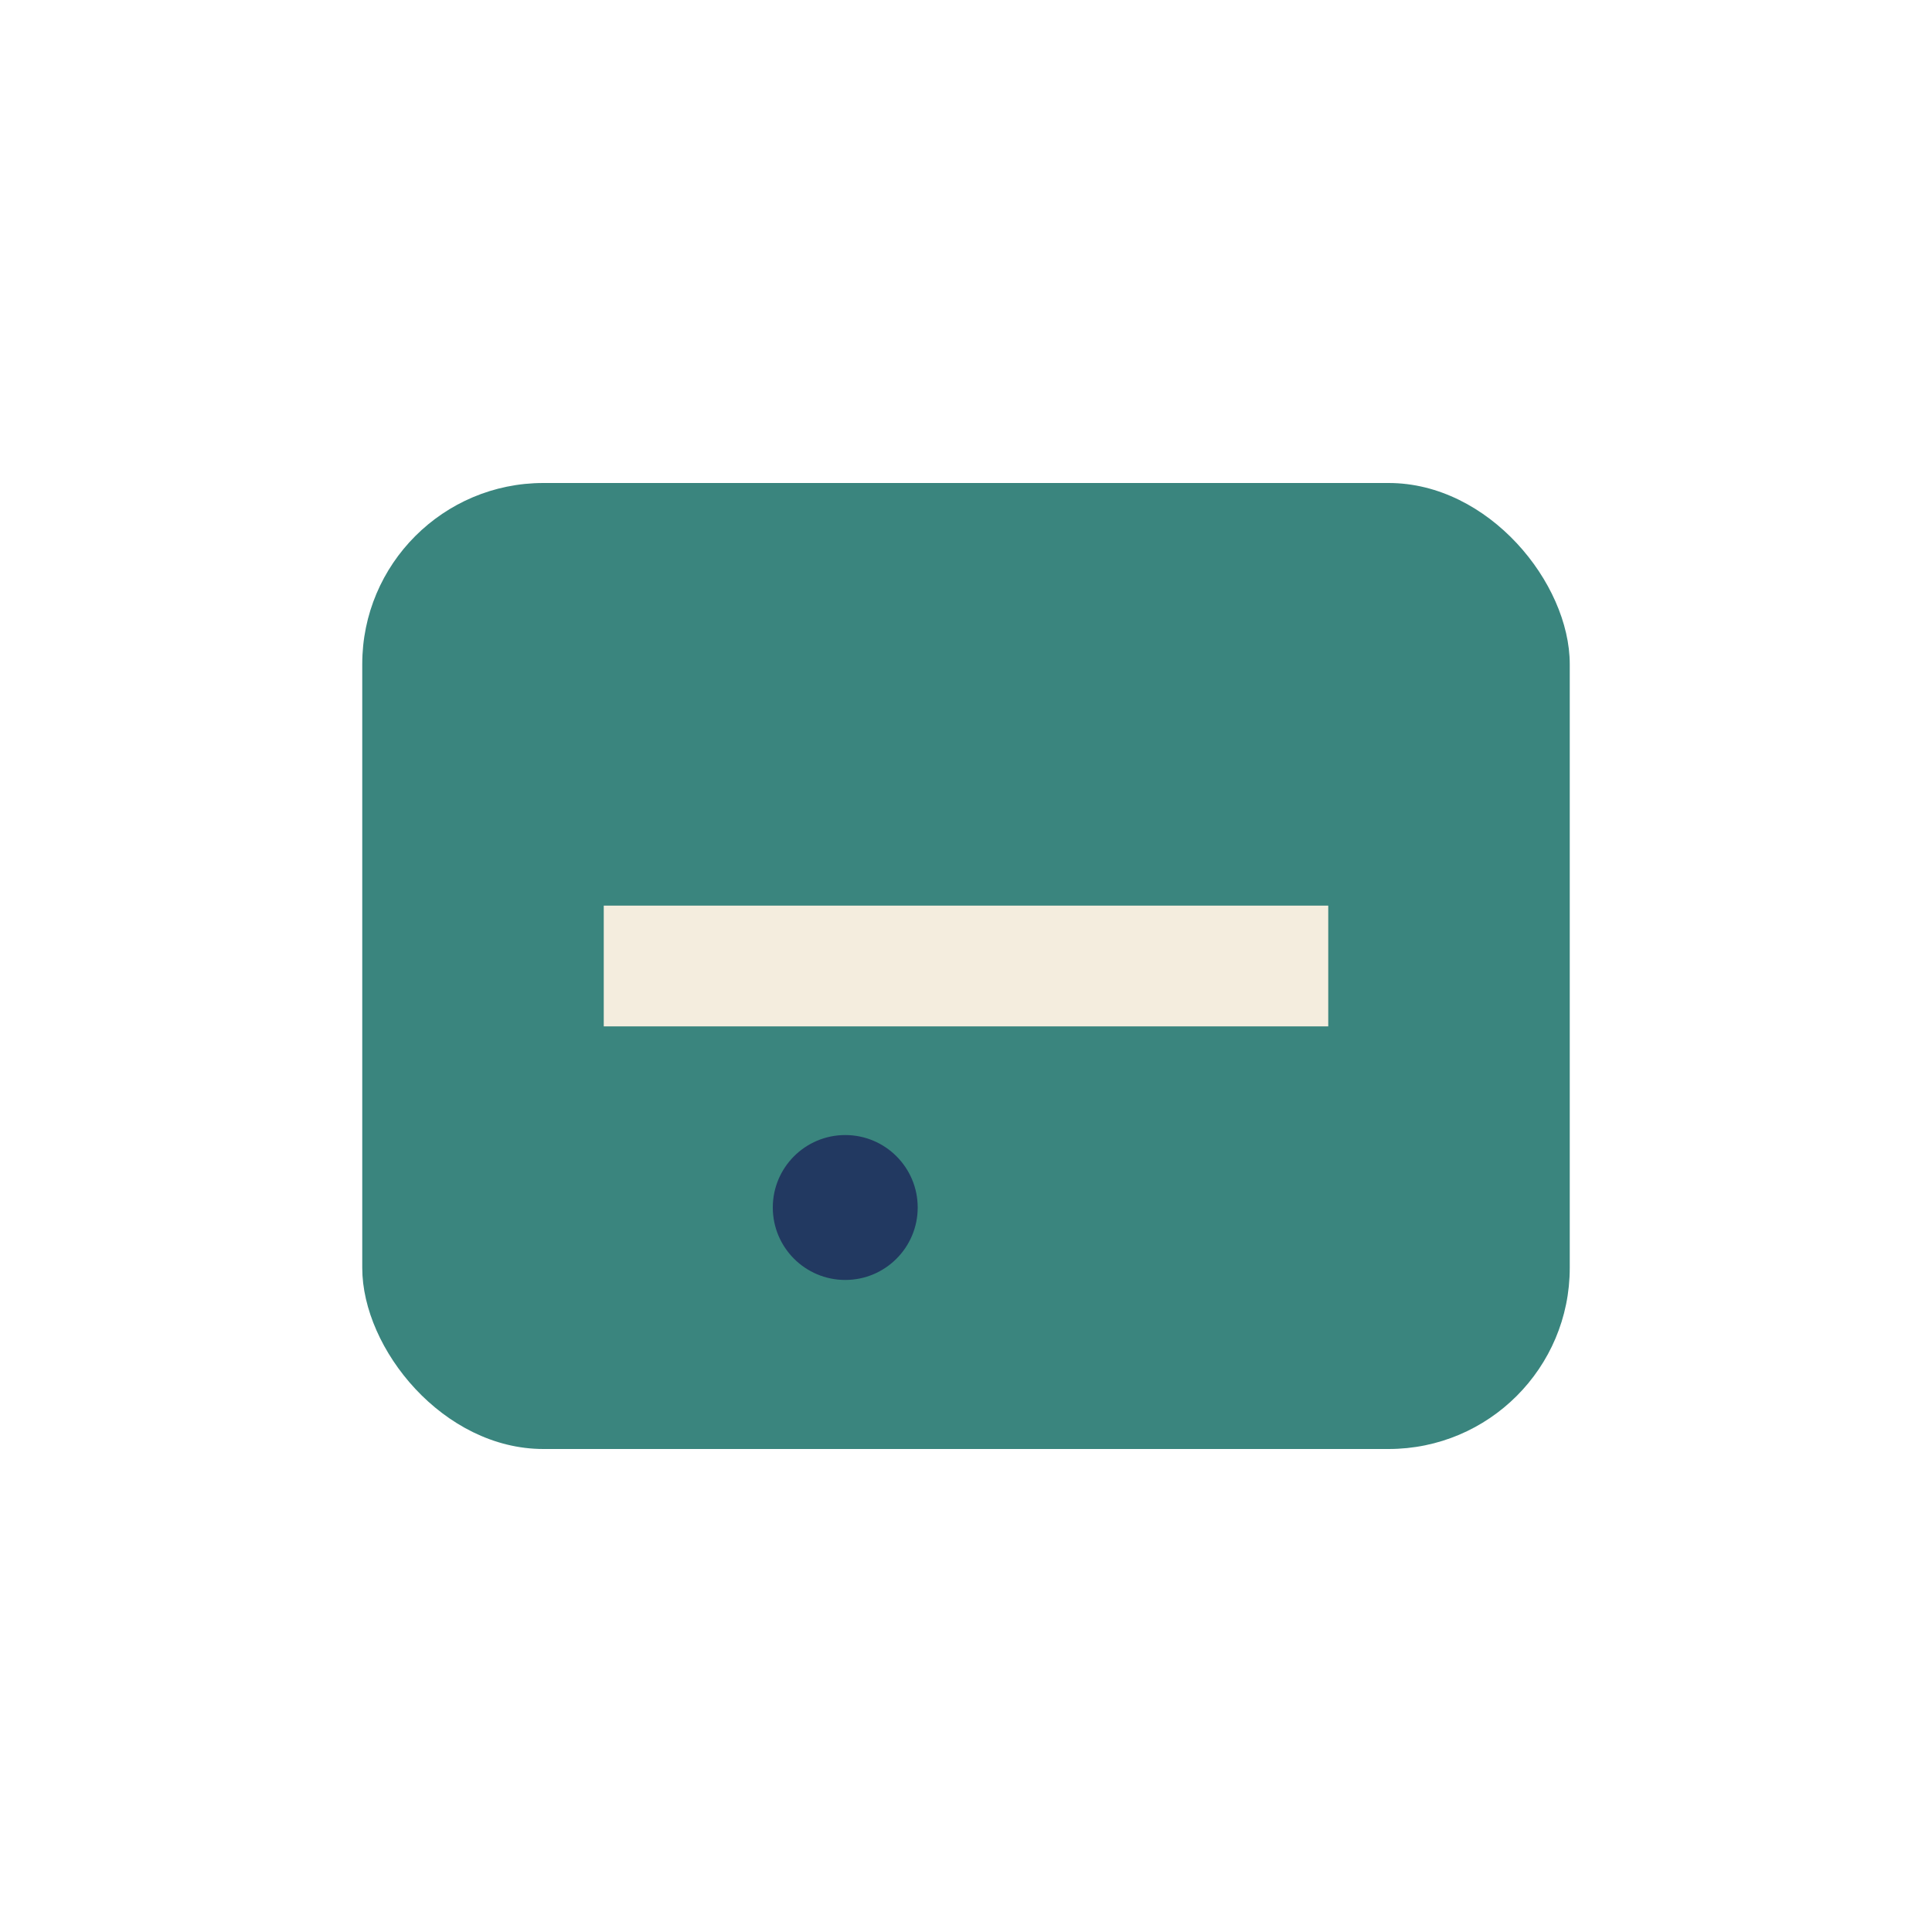 <?xml version="1.0" encoding="UTF-8"?>
<svg xmlns="http://www.w3.org/2000/svg" width="32" height="32" viewBox="0 0 32 32"><rect x="6" y="8" width="20" height="16" rx="3" fill="#3A857E"/><path d="M10 16h12" stroke="#F4EDDE" stroke-width="2"/><circle cx="14" cy="20" r="1.2" fill="#223961"/></svg>